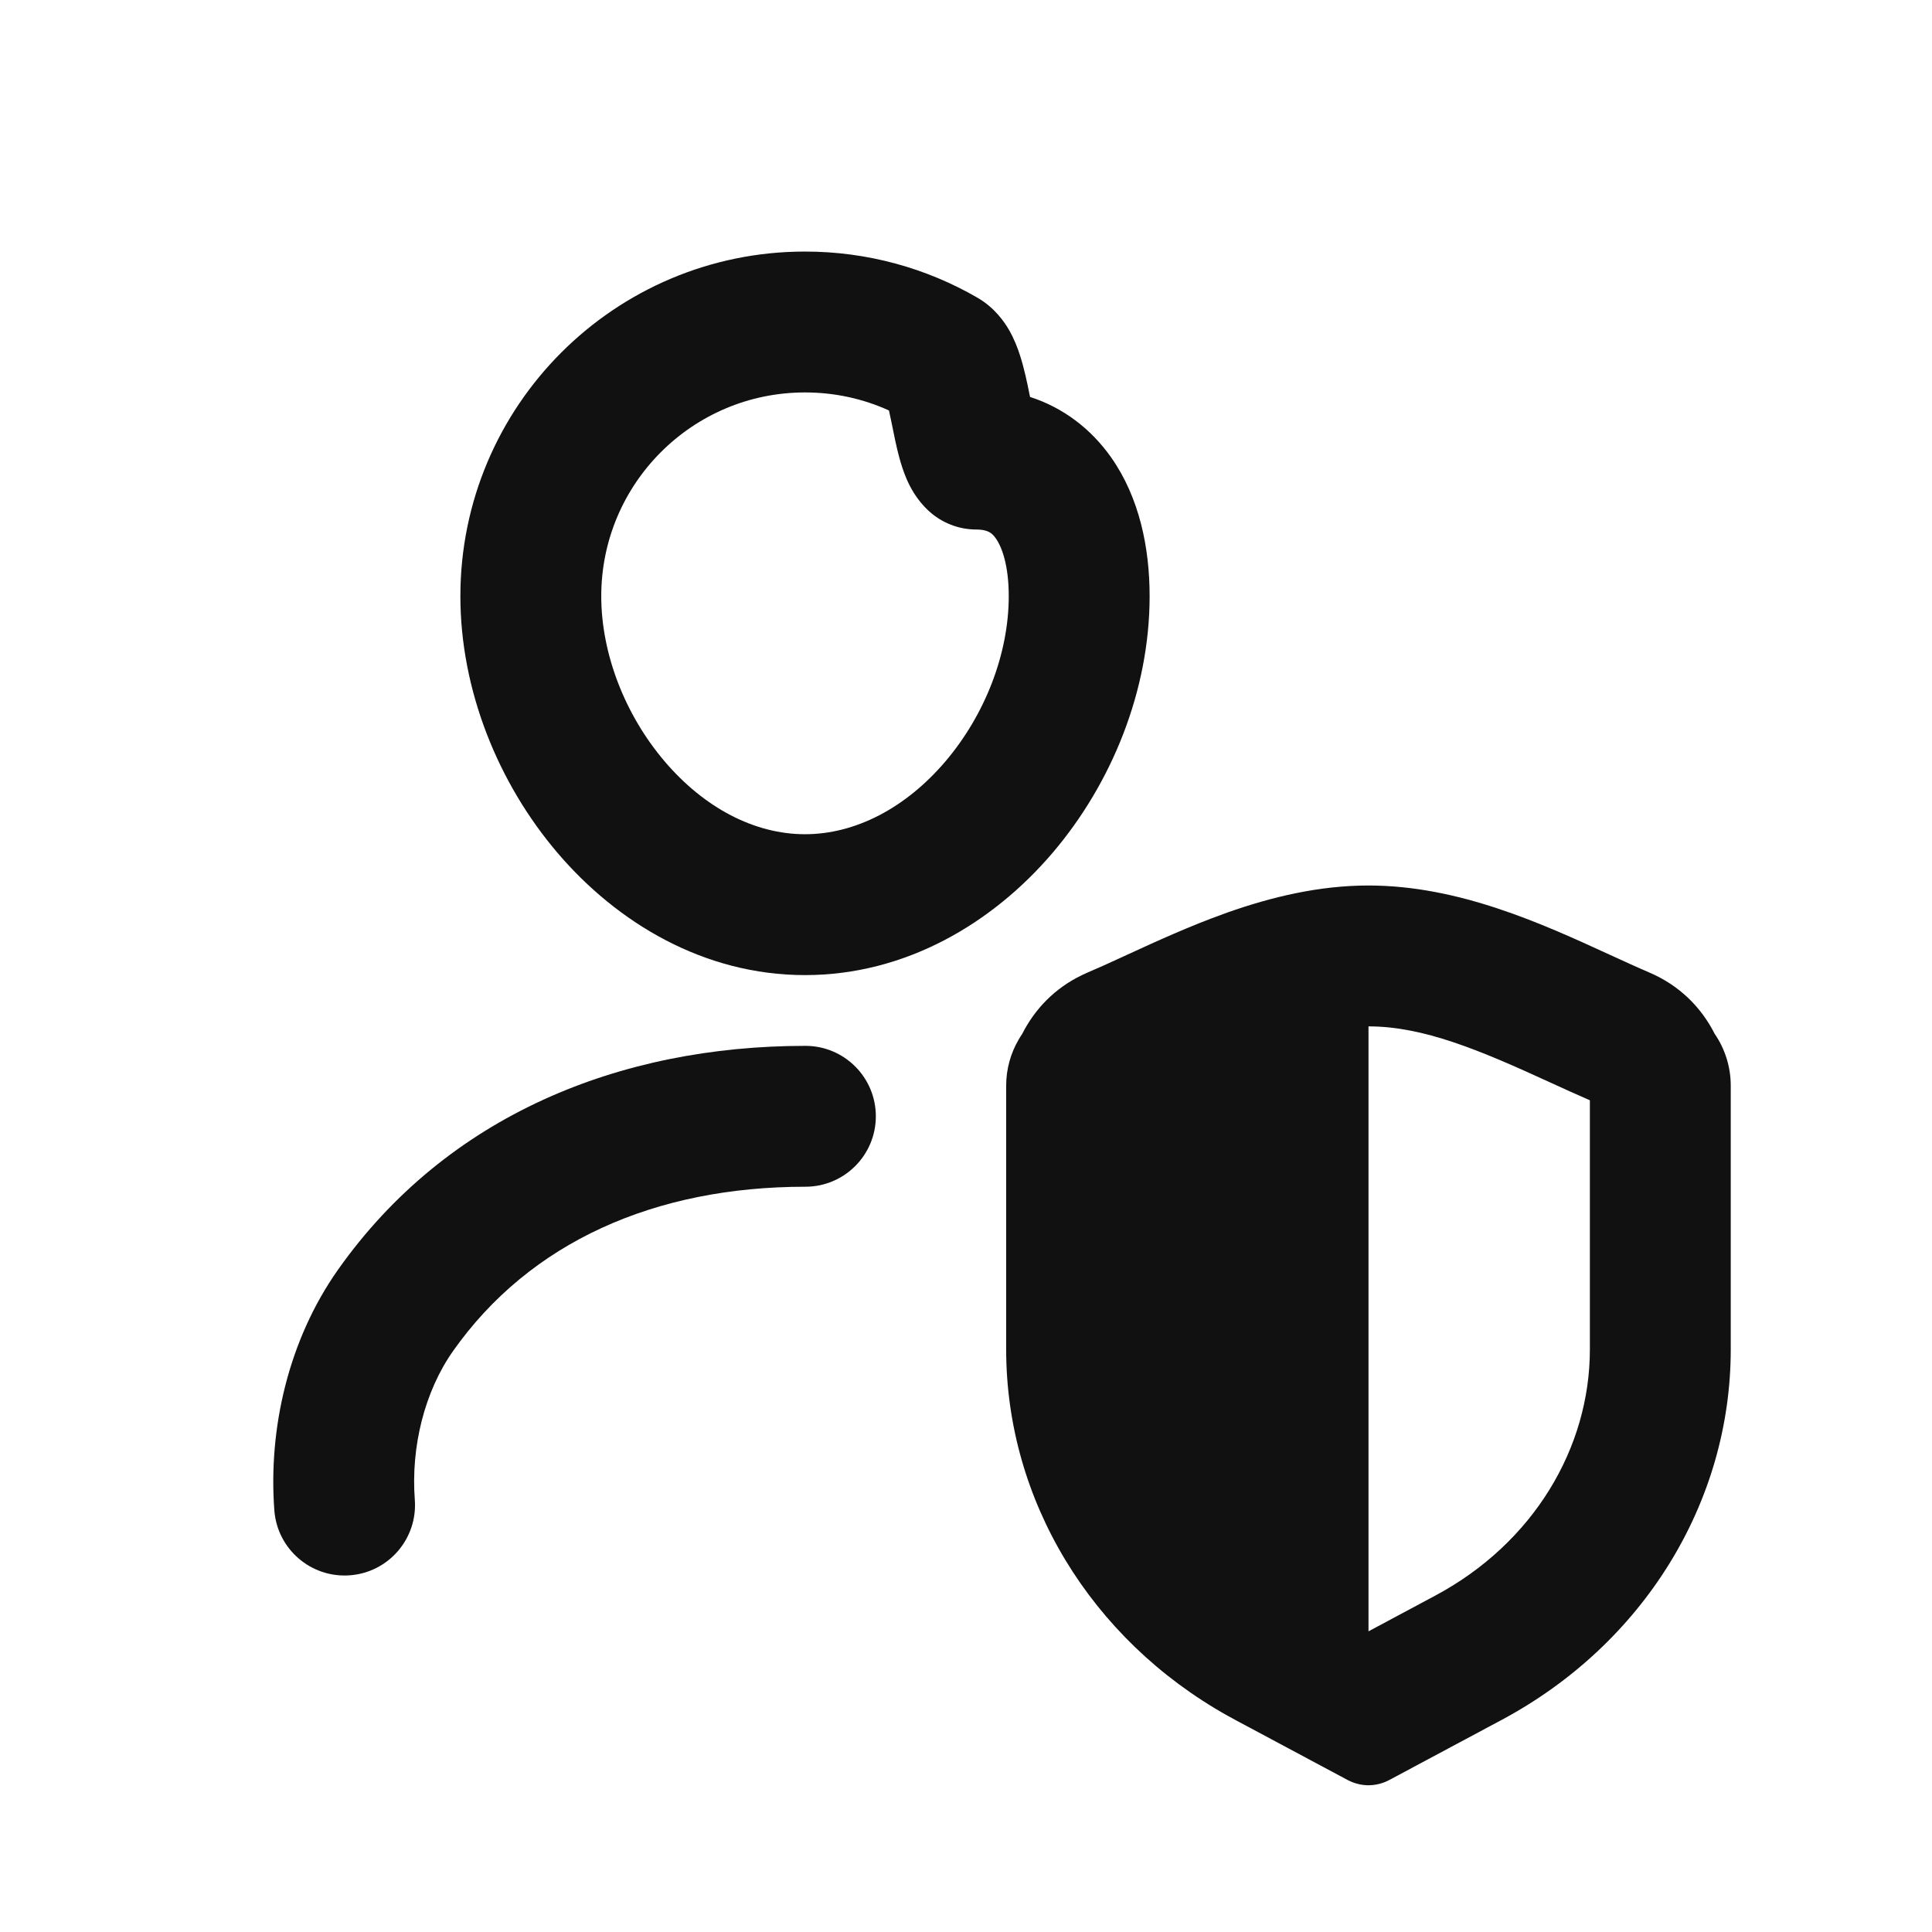 <svg width="24" height="24" viewBox="0 0 24 24" fill="none" xmlns="http://www.w3.org/2000/svg">
<path fill-rule="evenodd" clip-rule="evenodd" d="M5.719 7.406C5.719 5.042 7.636 3.125 10 3.125C10.779 3.125 11.511 3.333 12.142 3.698C12.359 3.824 12.478 4.001 12.537 4.103C12.6 4.214 12.642 4.325 12.669 4.409C12.723 4.574 12.761 4.759 12.787 4.89L12.796 4.931C13.207 5.064 13.551 5.325 13.803 5.682C14.154 6.181 14.281 6.804 14.281 7.406C14.281 8.573 13.814 9.728 13.075 10.595C12.334 11.464 11.255 12.113 10 12.113C8.745 12.113 7.667 11.464 6.926 10.595C6.187 9.728 5.719 8.573 5.719 7.406ZM10 4.875C8.602 4.875 7.469 6.008 7.469 7.406C7.469 8.121 7.764 8.881 8.258 9.46C8.75 10.037 9.374 10.363 10 10.363C10.626 10.363 11.251 10.037 11.743 9.46C12.236 8.881 12.531 8.121 12.531 7.406C12.531 7.023 12.446 6.795 12.371 6.689C12.338 6.641 12.309 6.62 12.285 6.608C12.262 6.596 12.216 6.578 12.129 6.578C11.908 6.578 11.695 6.494 11.533 6.343C11.382 6.203 11.303 6.043 11.265 5.957C11.222 5.858 11.192 5.76 11.171 5.682C11.135 5.551 11.105 5.399 11.082 5.283L11.072 5.235C11.061 5.182 11.052 5.137 11.043 5.099C10.726 4.955 10.373 4.875 10 4.875Z" fill="#111111"/>
<path d="M4.198 15.774C5.553 13.854 7.701 12.992 10.005 12.992C10.488 12.992 10.88 13.383 10.88 13.867C10.88 14.35 10.488 14.742 10.005 14.742C8.138 14.742 6.585 15.426 5.628 16.783C5.274 17.286 5.103 17.973 5.153 18.631C5.189 19.113 4.828 19.533 4.346 19.569C3.864 19.605 3.444 19.244 3.408 18.762C3.332 17.751 3.581 16.649 4.198 15.774Z" fill="#111111"/>
<path fill-rule="evenodd" clip-rule="evenodd" d="M17 22.177C16.994 22.177 16.988 22.177 16.983 22.177C16.9 22.174 16.817 22.152 16.741 22.112L15.346 21.366C15.334 21.36 15.323 21.353 15.312 21.347C15.291 21.336 15.27 21.325 15.249 21.313C13.547 20.36 12.499 18.632 12.499 16.763V13.486C12.499 13.28 12.555 13.083 12.654 12.914C12.668 12.889 12.683 12.866 12.699 12.842C12.855 12.535 13.102 12.276 13.439 12.114C13.462 12.103 13.485 12.092 13.508 12.082C13.636 12.028 13.77 11.967 13.911 11.902C13.91 11.902 13.911 11.902 13.911 11.902L14.009 11.857C14.009 11.857 14.009 11.857 14.009 11.857C14.373 11.69 14.776 11.505 15.208 11.35C15.222 11.345 15.236 11.34 15.249 11.335C15.794 11.143 16.384 11 17 11C18.122 11 19.158 11.475 19.99 11.857C20.167 11.938 20.334 12.015 20.491 12.082C20.864 12.242 21.134 12.514 21.3 12.842C21.427 13.027 21.5 13.251 21.5 13.486V16.763C21.5 18.667 20.413 20.425 18.653 21.366L17.258 22.112C17.177 22.155 17.088 22.177 17 22.177ZM17 12.75V20.265L17.828 19.822C19.052 19.168 19.75 17.984 19.75 16.763V13.668C19.588 13.598 19.423 13.523 19.271 13.453L19.26 13.448C18.376 13.042 17.681 12.75 17 12.75Z" fill="#111111"/>
</svg>
